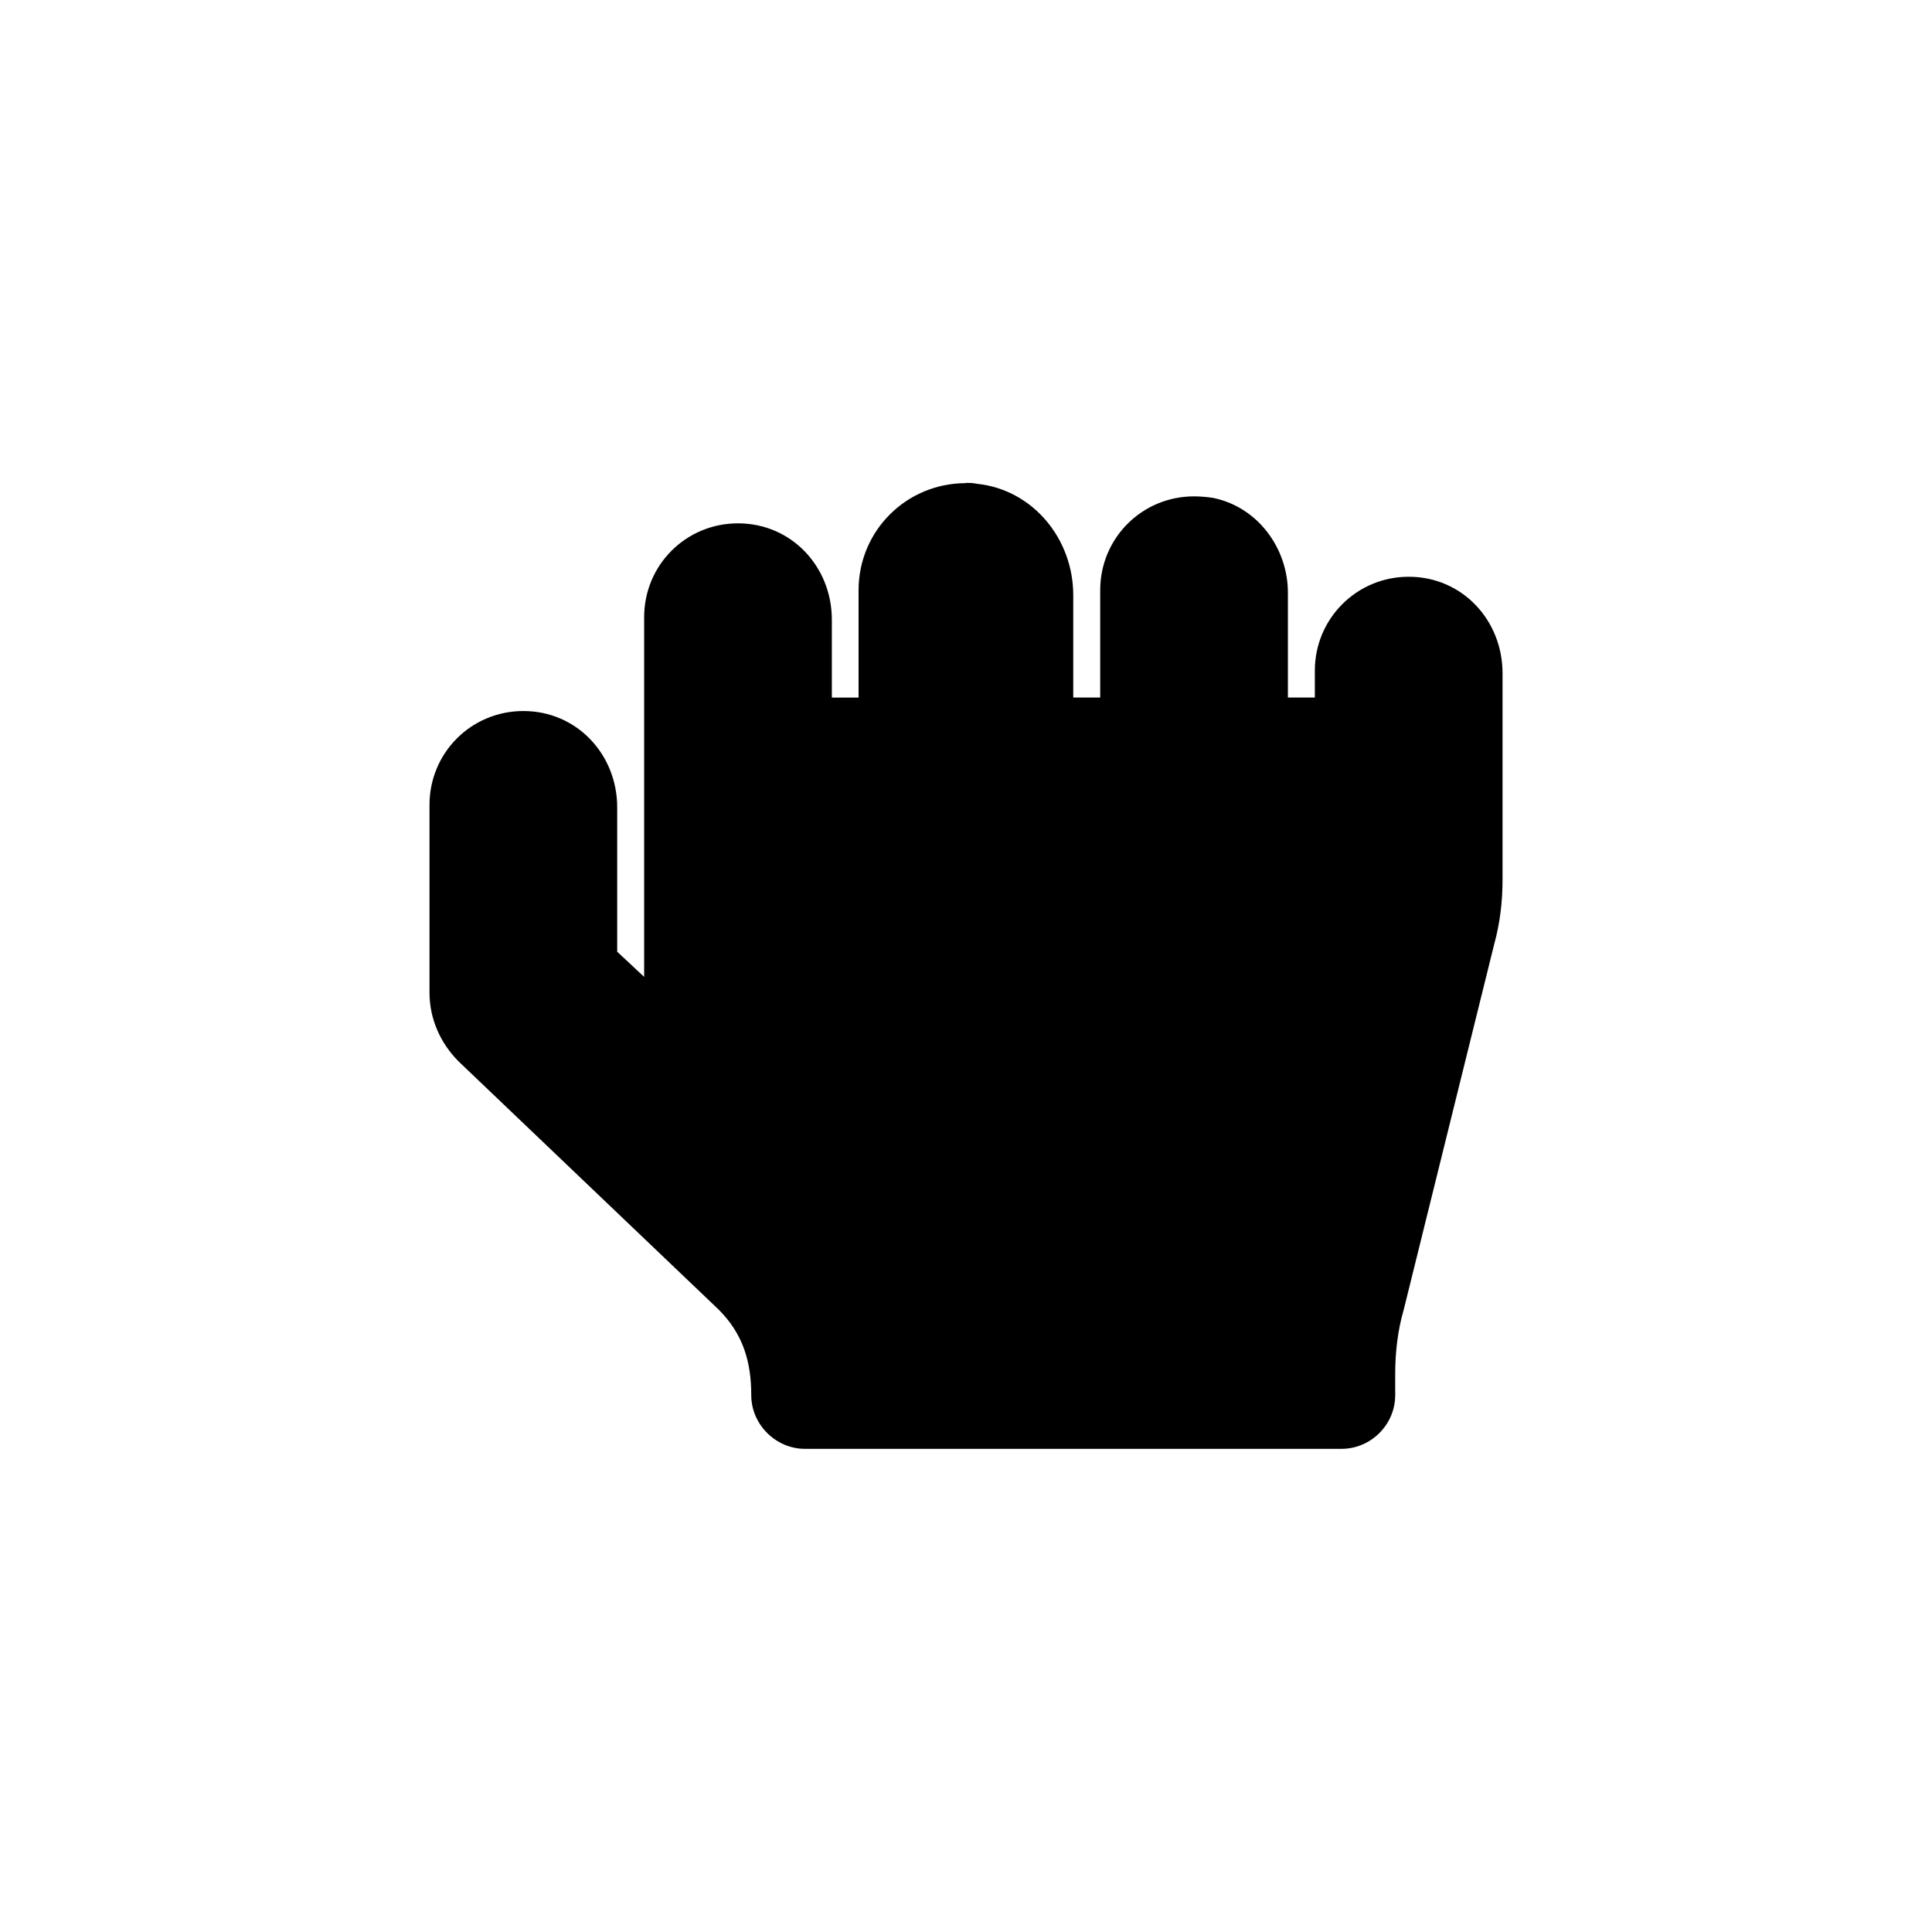 <?xml version="1.0" encoding="UTF-8"?>
<!-- Uploaded to: ICON Repo, www.svgrepo.com, Generator: ICON Repo Mixer Tools -->
<svg fill="#000000" width="800px" height="800px" version="1.1" viewBox="144 144 512 512" xmlns="http://www.w3.org/2000/svg">
 <path d="m399.97 272.04c-15.77 0-28.441 12.613-28.441 28.383v28.441h-7.082v-20.648c0-13.984-10.652-25.527-24.871-25.527-13.805 0-24.871 11.066-24.871 24.871v95.324l-7.141-6.664v-38.262c0-13.984-10.652-25.527-24.871-25.527-13.805 0-24.871 11.066-24.871 24.871v49.746c0 6.902 2.856 13.387 7.734 18.266l68.902 65.75c6.426 6.426 8.629 13.746 8.629 22.672 0 7.734 6.484 14.223 14.223 14.223h142.21c7.793 0 14.223-6.426 14.223-14.223v-5.594c0-5.773 0.656-11.543 2.262-17.078l23.98-96.871c1.547-5.594 2.203-11.363 2.203-17.137v-54.625c0-14.043-10.652-25.586-24.871-25.586-13.805 0-24.871 11.129-24.871 24.871v7.141h-7.141v-27.789c0-11.781-7.973-22.672-19.754-25.109-1.547-0.238-3.332-0.418-5.117-0.418-13.805 0-24.871 11.066-24.871 24.871v28.441h-7.141v-27.133c0-14.875-10.652-27.965-25.527-29.512-1.129-0.238-2.023-0.238-2.914-0.238v0.059z" fill-rule="evenodd"/>
</svg>